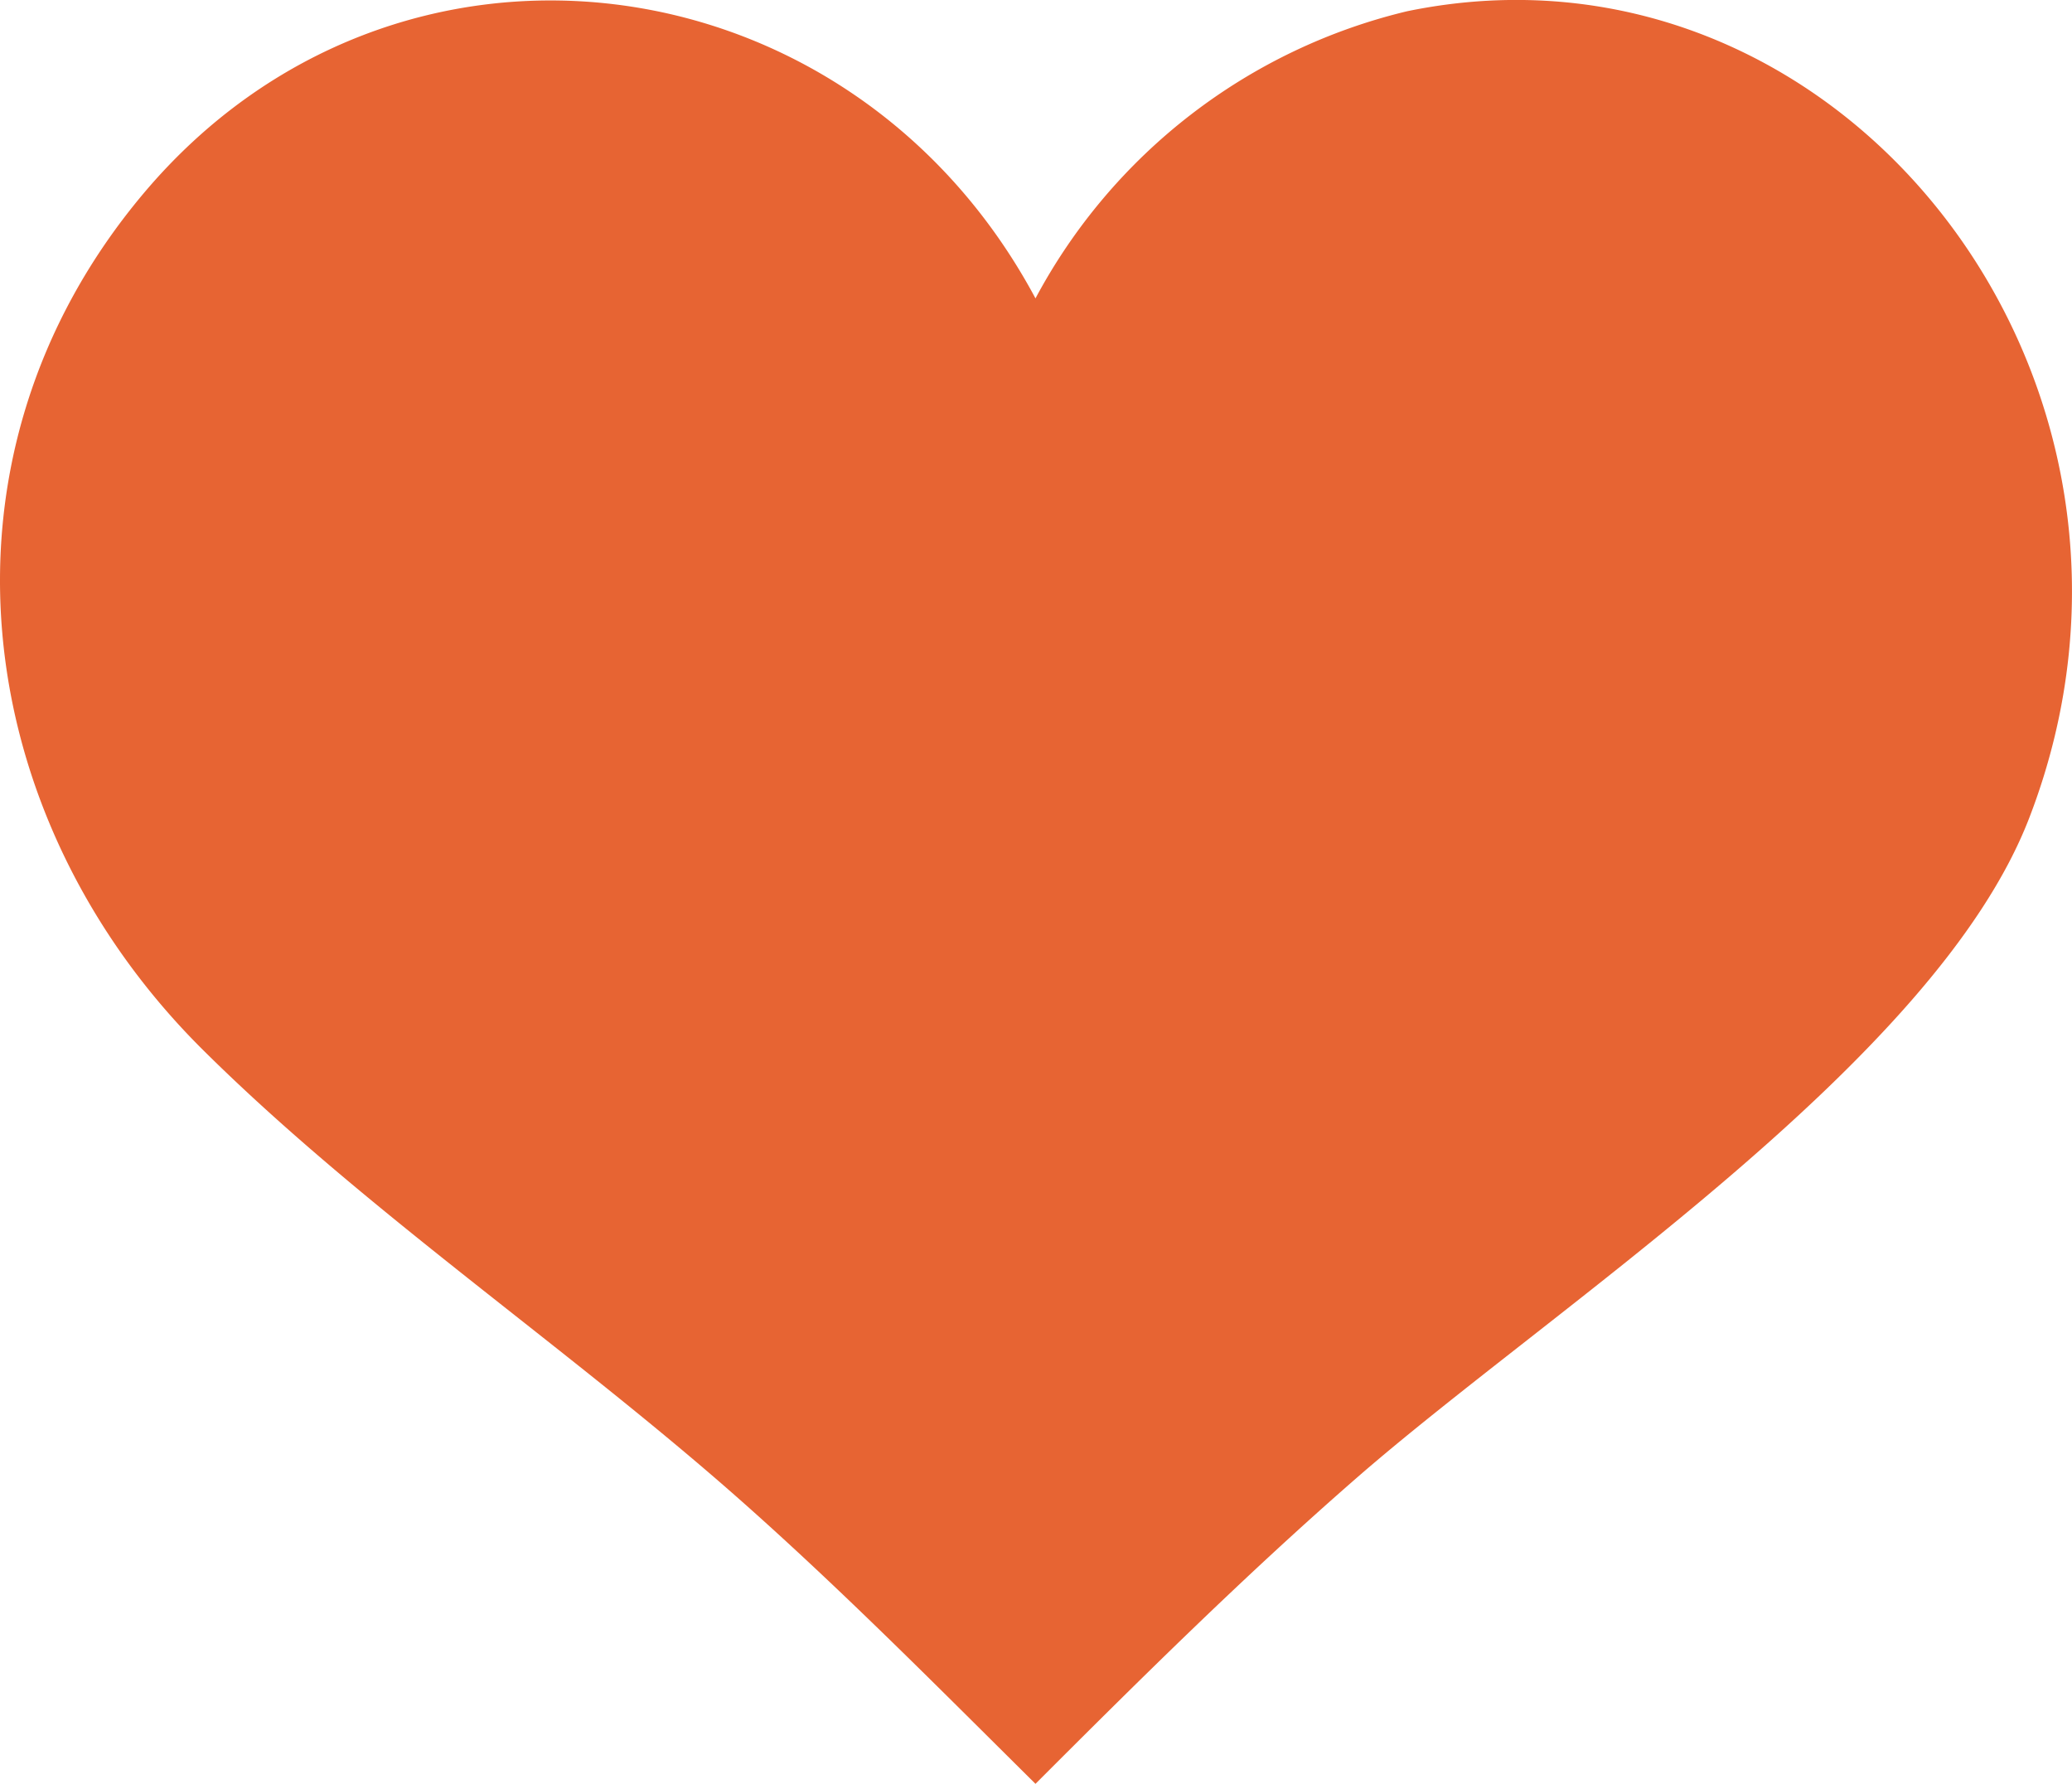 <?xml version="1.0" encoding="UTF-8"?> <svg xmlns="http://www.w3.org/2000/svg" xmlns:xlink="http://www.w3.org/1999/xlink" id="Group_97" data-name="Group 97" width="69.801" height="60.08" viewBox="0 0 69.801 60.08"><defs><clipPath id="clip-path"><path id="Path_92" data-name="Path 92" d="M0,24.136H69.8v-60.08H0Z" transform="translate(0 35.944)" fill="#e76433"></path></clipPath></defs><g id="Group_85" data-name="Group 85" transform="translate(0 0)" clip-path="url(#clip-path)"><g id="Group_84" data-name="Group 84" transform="translate(0 0)"><path id="Path_91" data-name="Path 91" d="M2.742,14.2C-5.133,6.378-6.717-5.767.761-14.644,9.235-24.7,24.579-22.726,30.8-11.1a19.273,19.273,0,0,1,12.523-9.671C57.934-23.782,69.975-8.342,64.272,6.413,61.1,14.61,48.194,22.892,41.593,28.649,37.854,31.908,34.321,35.408,30.8,38.93c-3.276-3.246-6.517-6.527-9.962-9.573C15.045,24.236,8.182,19.6,2.742,14.2" transform="translate(4.083 21.149)" fill="#e76433"></path></g></g></svg> 